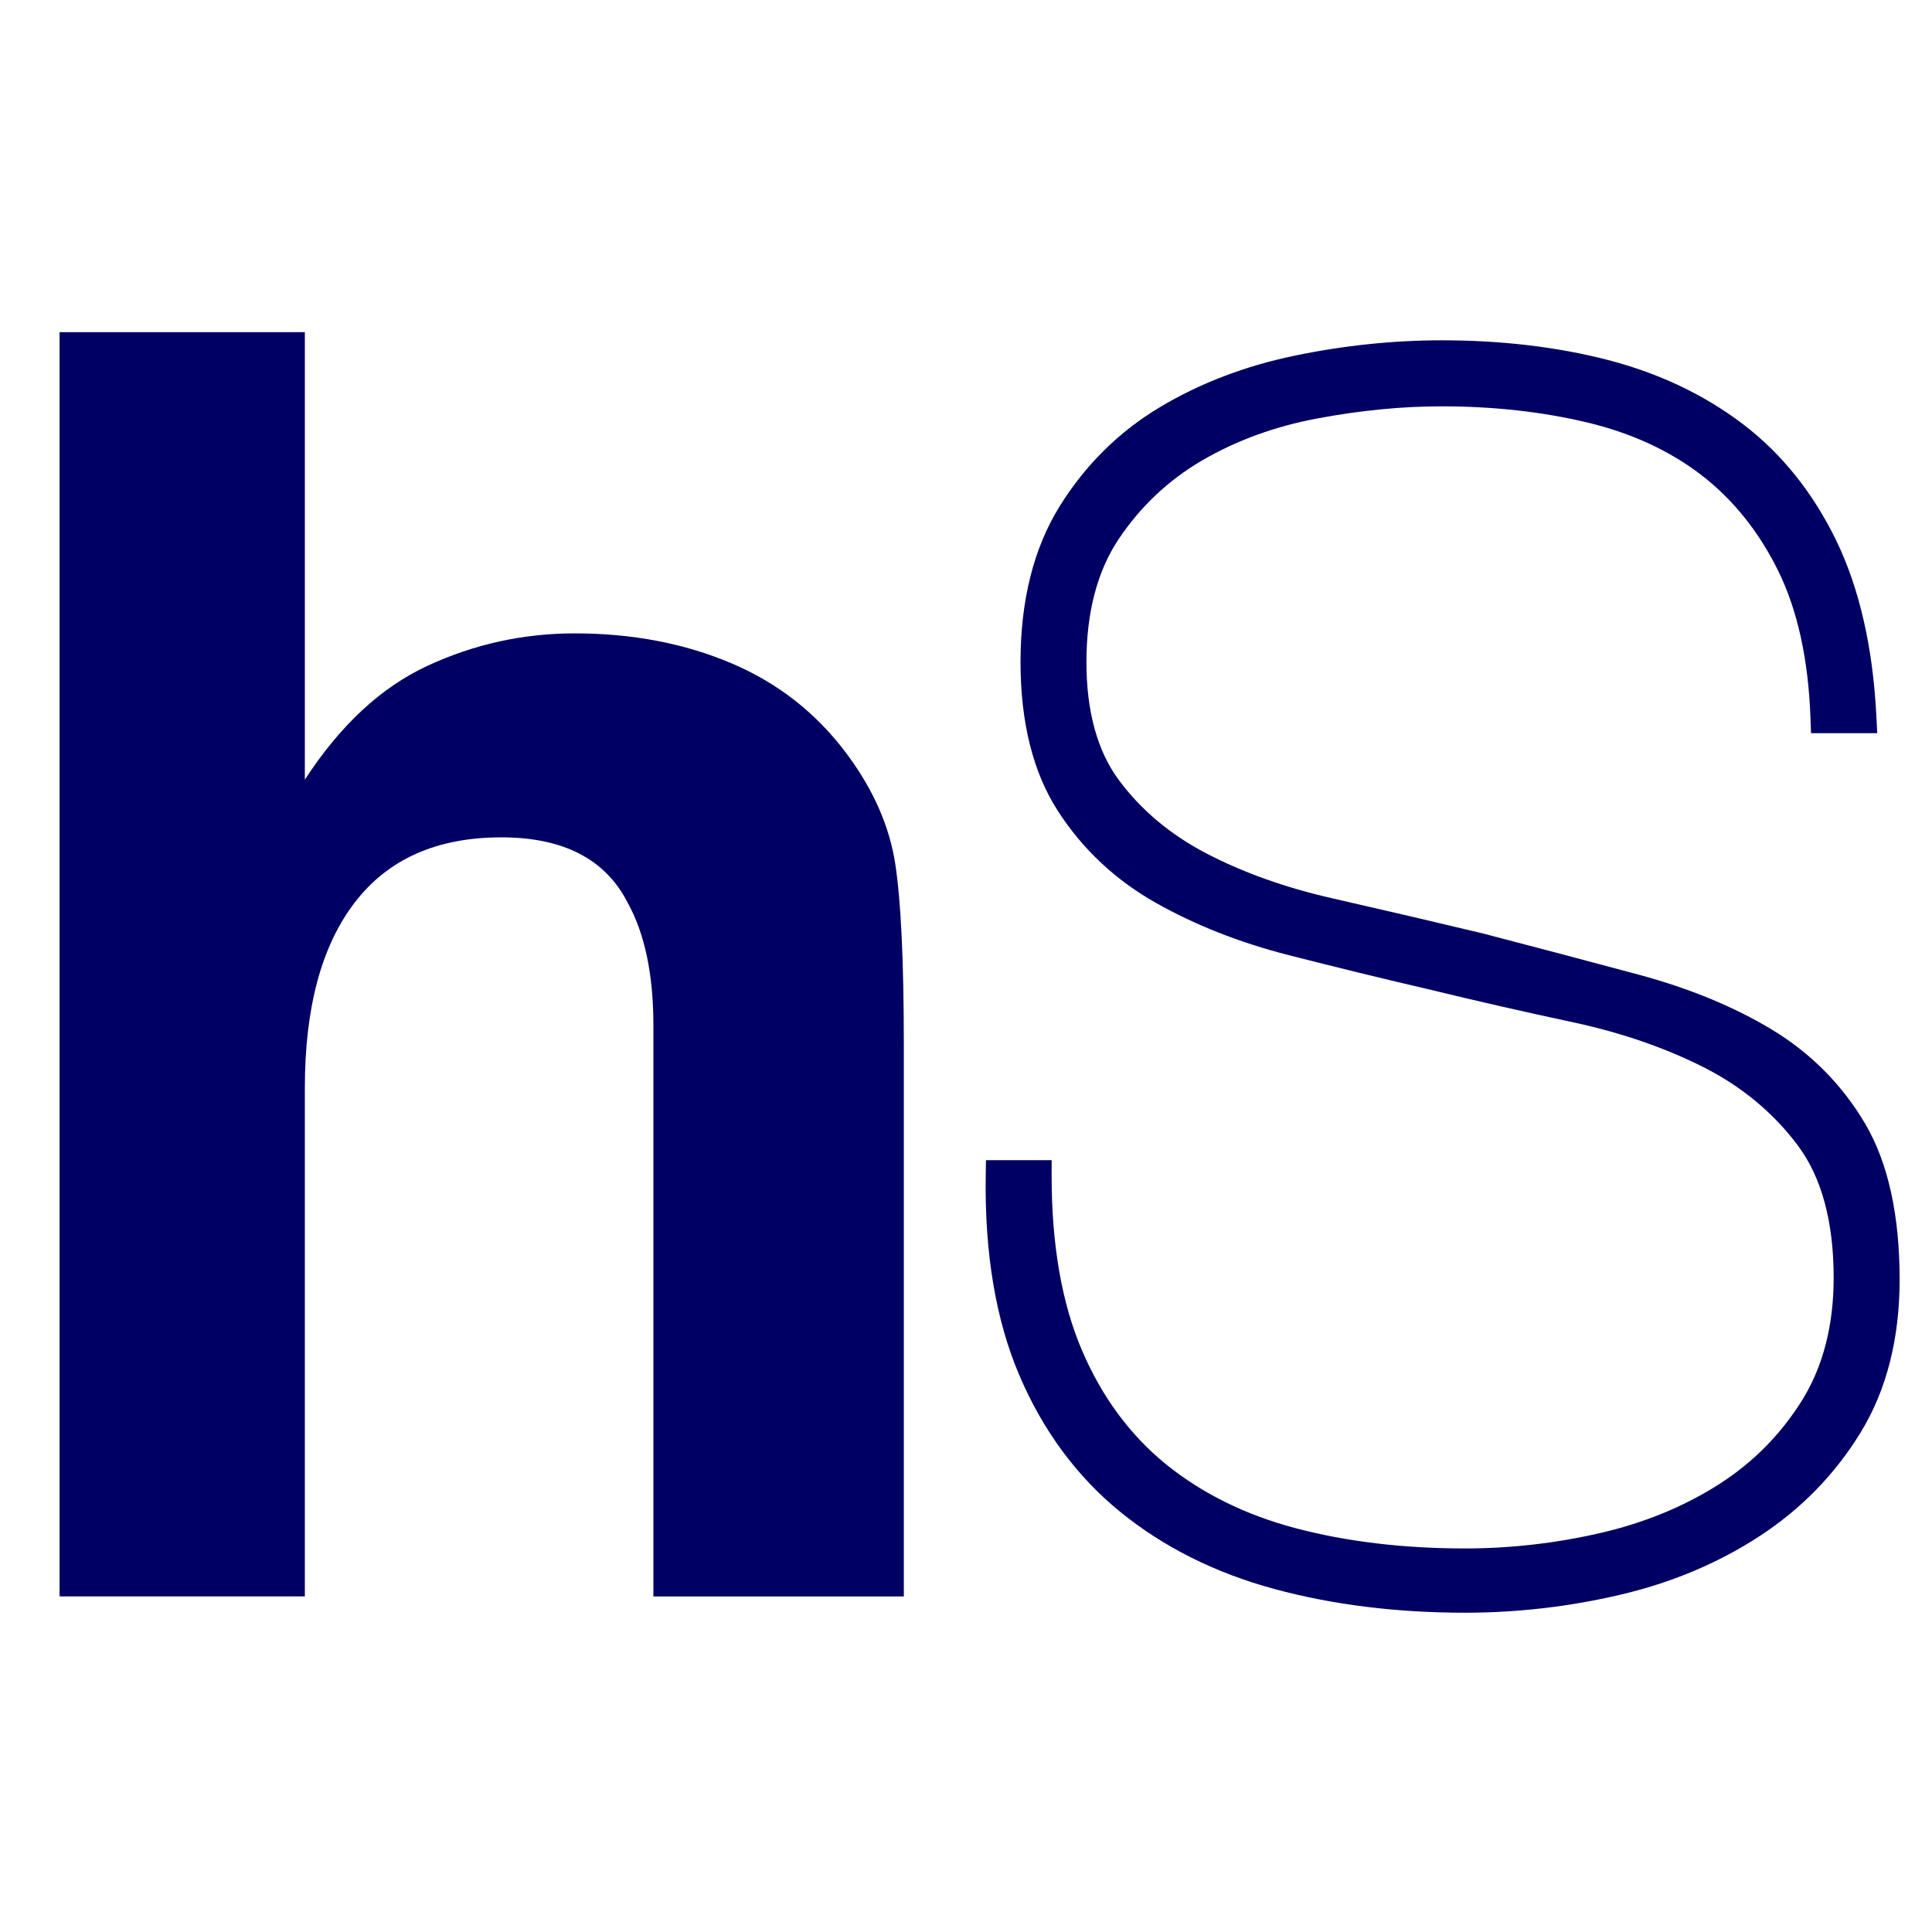 <?xml version="1.0" encoding="utf-8"?>
<!-- Generator: Adobe Illustrator 16.0.4, SVG Export Plug-In . SVG Version: 6.00 Build 0)  -->
<!DOCTYPE svg PUBLIC "-//W3C//DTD SVG 1.1//EN" "http://www.w3.org/Graphics/SVG/1.1/DTD/svg11.dtd">
<svg version="1.1" id="Ebene_1" xmlns="http://www.w3.org/2000/svg" xmlns:xlink="http://www.w3.org/1999/xlink" x="0px" y="0px"
	 width="600px" height="600px" viewBox="-480 -240 600 600" enable-background="new -480 -240 600 600" xml:space="preserve">
<g>
	<path fill="#000064" d="M-252.668-33.936c14.635,6.246,26.654,15.784,36.06,28.622c7.986,10.885,12.863,22.071,14.633,33.579
		c1.778,11.5,2.667,30.272,2.667,56.309v171.213h-77.776V78.383c0-15.714-2.658-28.375-7.965-38.001
		c-6.898-13.553-19.983-20.337-39.258-20.337c-19.988,0-35.155,6.739-45.501,20.203c-10.352,13.47-15.52,32.695-15.52,57.666
		v157.864H-461.5v-392.621h76.171V2.137c10.999-16.929,23.728-28.729,38.186-35.41c14.458-6.685,29.672-10.026,45.643-10.026
		C-283.583-43.299-267.307-40.176-252.668-33.936z"/>
</g>
<g>
	<path fill="#000064" d="M-25.007,260.843c-21.314,0-41.269-2.485-59.309-7.389c-18.277-4.96-34.342-12.999-47.748-23.896
		c-13.486-10.981-24.035-25.251-31.356-42.417c-7.293-17.051-10.812-37.857-10.454-61.834l0.075-5.011h20.395v5.086
		c0,21.192,3.158,39.326,9.385,53.896c6.159,14.452,14.938,26.372,26.093,35.434c11.233,9.105,24.811,15.801,40.352,19.897
		c15.774,4.166,33.456,6.278,52.557,6.278c14.012,0,28.109-1.604,41.899-4.769c13.645-3.135,26.025-8.202,36.795-15.062
		c10.626-6.747,19.369-15.566,25.993-26.216c6.495-10.459,9.789-23.26,9.789-38.043c0-17.337-3.733-31.138-11.098-41.021
		c-7.55-10.113-17.358-18.278-29.151-24.265C37.156,85.412,23.524,80.703,8.699,77.521C-6.828,74.196-21.7,70.803-35.5,67.435
		c-14.742-3.423-29.693-7.073-44.384-10.836c-15.132-3.867-28.985-9.326-41.172-16.224c-12.521-7.065-22.742-16.645-30.373-28.471
		c-7.722-11.936-11.639-27.515-11.639-46.302c0-19.076,4.07-35.322,12.099-48.288c7.964-12.848,18.422-23.21,31.085-30.8
		c12.439-7.469,26.584-12.879,42.038-16.078c15.244-3.154,30.588-4.753,45.608-4.753c18.51,0,35.846,2.051,51.527,6.095
		c15.862,4.1,29.991,10.807,41.996,19.938c12.079,9.19,21.863,21.427,29.08,36.371c7.131,14.793,11.287,33.051,12.354,54.271
		l0.27,5.34H82.432l-0.18-4.899c-0.66-18.078-4.04-33.413-10.045-45.582c-5.983-12.125-13.99-22.103-23.798-29.658
		c-9.862-7.589-21.788-13.09-35.442-16.348c-13.982-3.333-29.19-5.023-45.2-5.023c-12.377,0-25.411,1.272-38.739,3.781
		c-13.1,2.458-25.126,6.85-35.748,13.054c-10.44,6.111-19.158,14.341-25.906,24.458c-6.617,9.929-9.972,22.764-9.972,38.147
		c0,15.299,3.393,27.63,10.083,36.65c6.893,9.297,16.021,16.949,27.132,22.744C-93.916,31-80.716,35.704-66.151,39.002
		c16.418,3.738,31.607,7.282,46.44,10.835c16.32,4.24,32.719,8.576,48.836,12.913c15.687,4.245,29.566,9.986,41.262,17.067
		c12.011,7.286,21.701,17.066,28.804,29.071c7.137,12.082,10.755,28.389,10.755,48.468c0,18.389-4.066,34.359-12.086,47.468
		c-7.91,12.962-18.491,23.82-31.445,32.268c-12.833,8.367-27.428,14.492-43.379,18.204C7.308,258.977-8.858,260.843-25.007,260.843z
		"/>
</g>
</svg>

